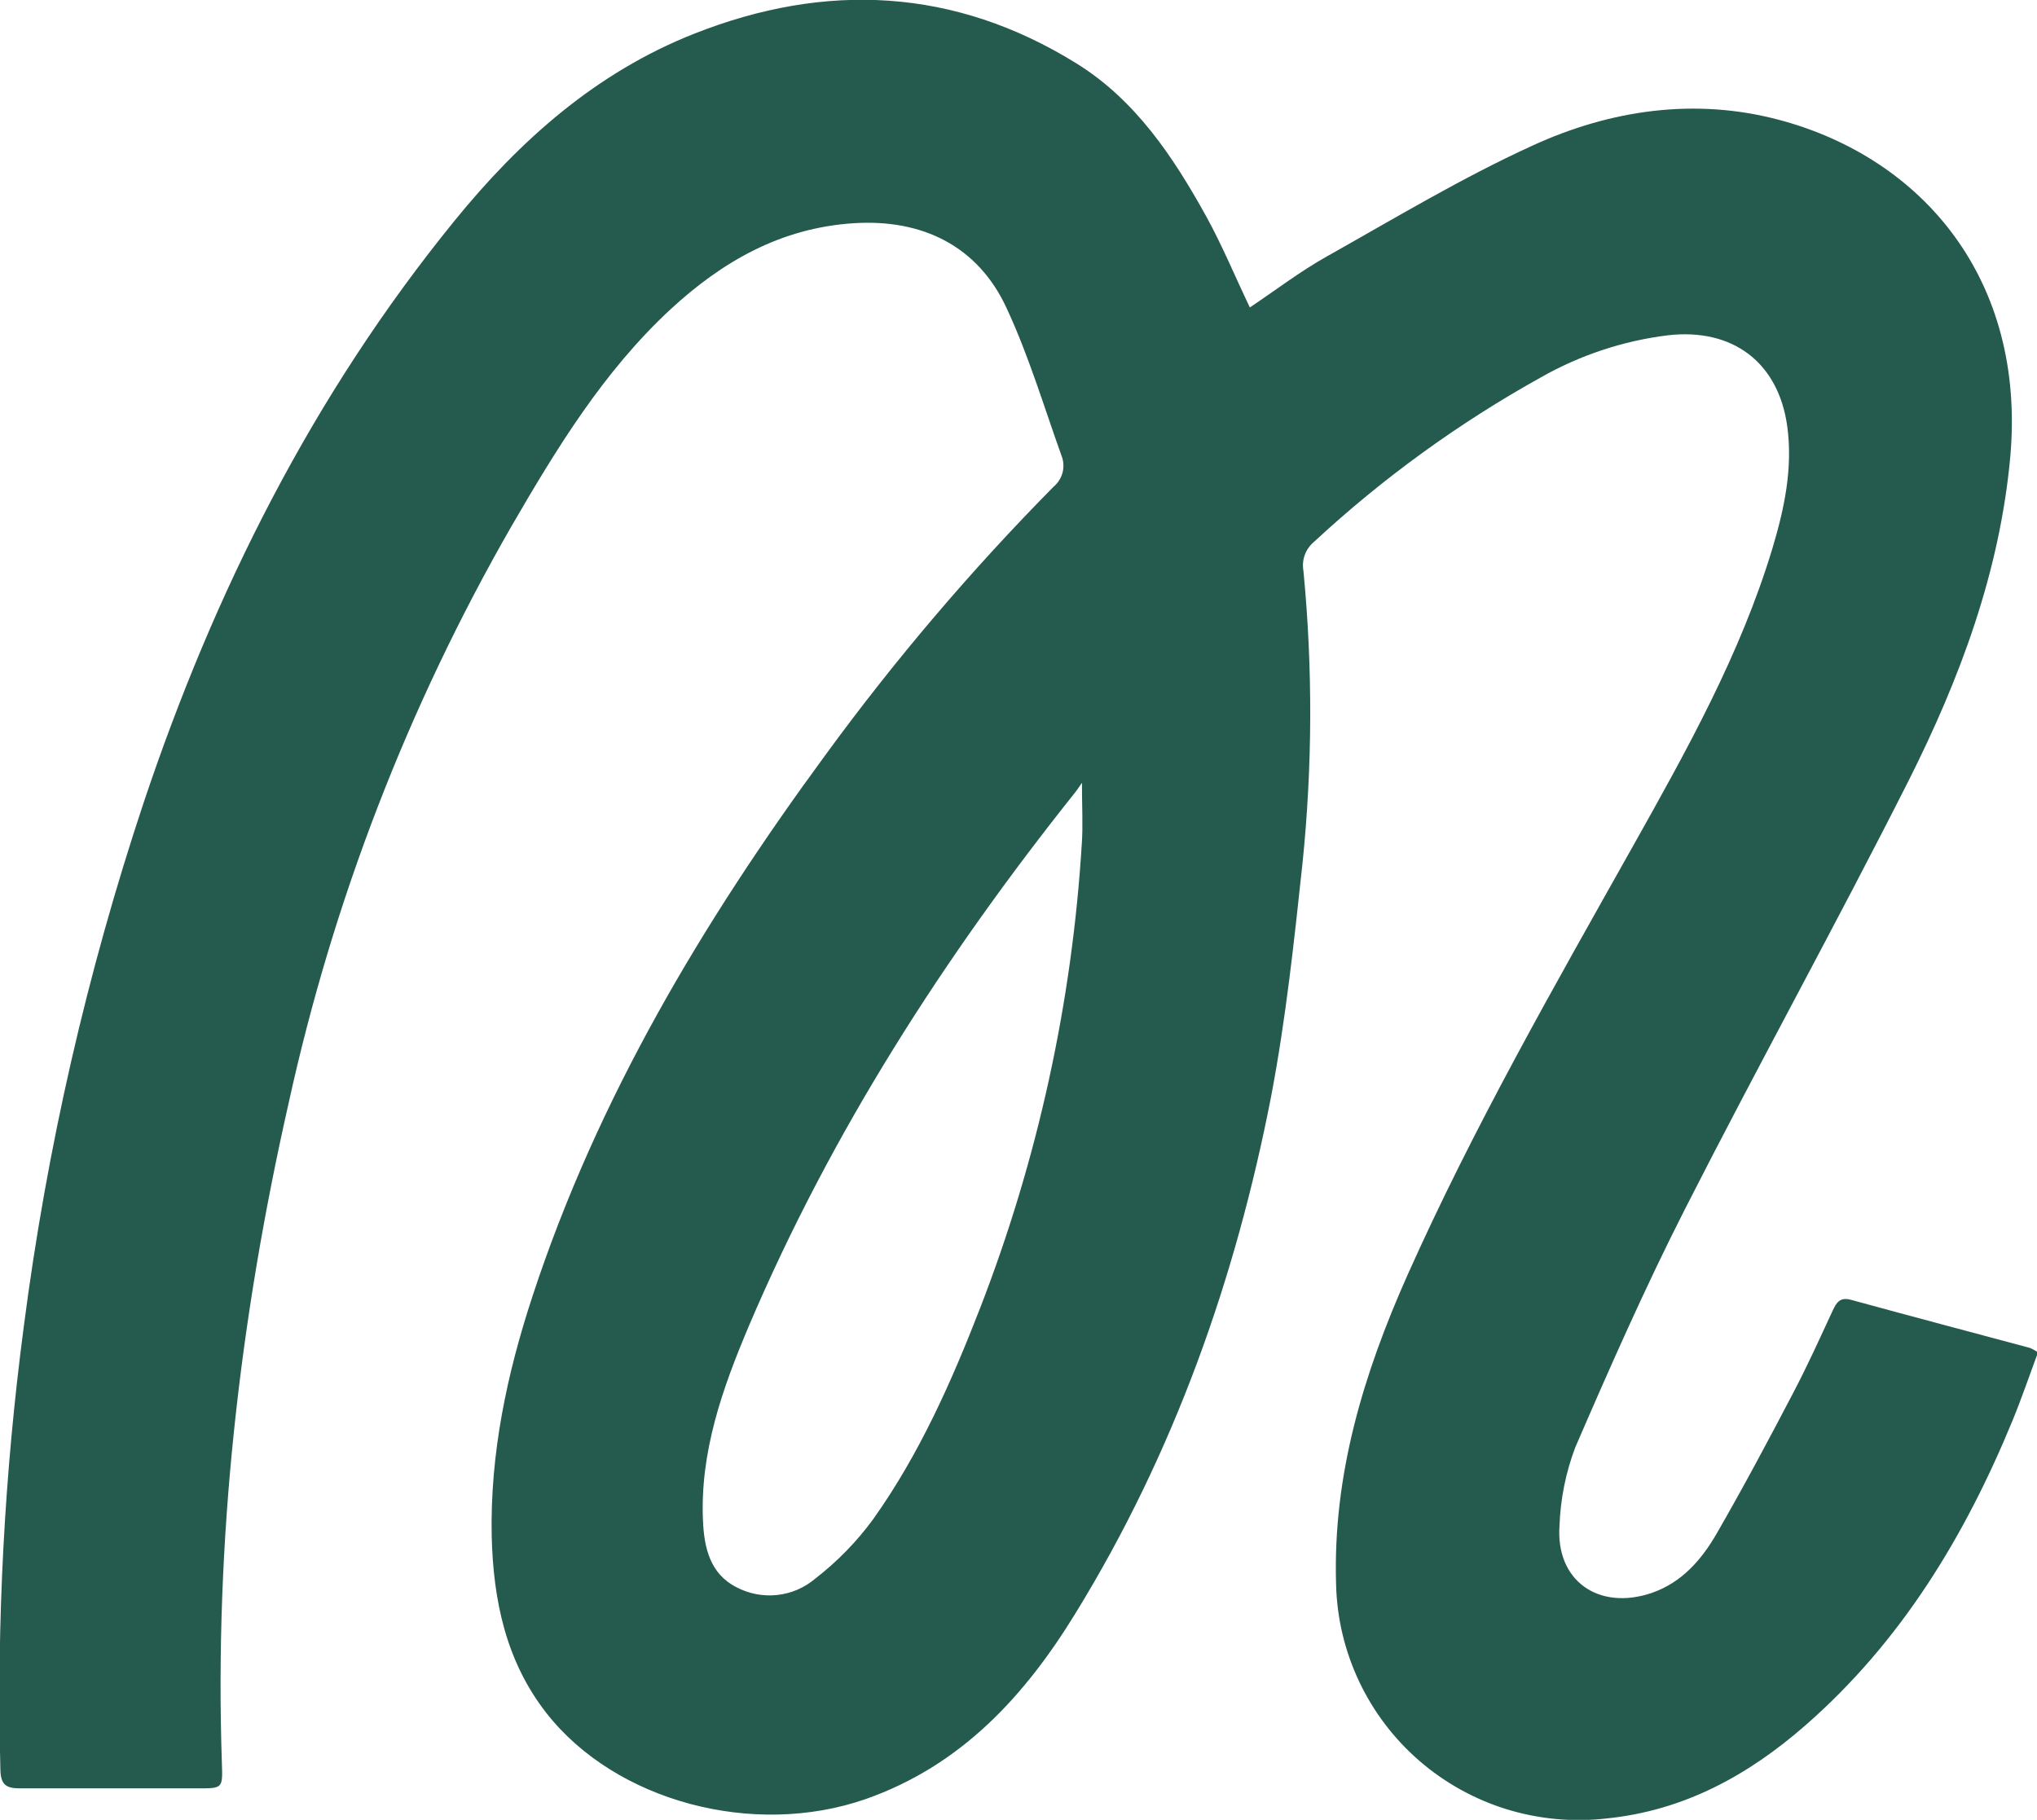<svg width="47" height="42" viewBox="0 0 47 42" fill="none" xmlns="http://www.w3.org/2000/svg">
<g clip-path="url(#clip0_1299_12366)">
<path d="M28.838 7.095C29.439 6.692 30 6.263 30.61 5.92C32.177 5.04 33.723 4.107 35.355 3.362C37.16 2.532 39.125 2.246 41.075 2.773C44.361 3.658 46.745 6.448 46.384 10.535C46.141 13.205 45.222 15.659 44.038 18.014C42.361 21.336 40.558 24.596 38.871 27.914C37.958 29.711 37.144 31.556 36.344 33.406C36.127 33.982 36.005 34.588 35.983 35.203C35.889 36.476 36.885 37.179 38.118 36.757C38.811 36.514 39.264 35.988 39.611 35.386C40.223 34.324 40.8 33.243 41.37 32.152C41.697 31.531 41.984 30.895 42.282 30.252C42.372 30.059 42.452 29.923 42.715 29.997C44.089 30.374 45.468 30.737 46.843 31.107C46.906 31.135 46.967 31.169 47.023 31.209C46.83 31.727 46.65 32.258 46.437 32.777C45.337 35.451 43.868 37.879 41.663 39.809C40.34 40.966 38.856 41.785 37.057 41.965C36.286 42.052 35.505 41.979 34.763 41.751C34.022 41.522 33.337 41.142 32.751 40.635C32.165 40.128 31.692 39.505 31.361 38.806C31.03 38.107 30.848 37.347 30.828 36.575C30.747 34.049 31.458 31.71 32.471 29.434C33.994 26.021 35.857 22.769 37.687 19.509C38.923 17.306 40.158 15.095 40.894 12.659C41.17 11.742 41.37 10.803 41.237 9.833C41.031 8.358 39.974 7.564 38.477 7.738C37.447 7.866 36.452 8.197 35.55 8.71C33.658 9.762 31.901 11.036 30.316 12.506C30.221 12.586 30.148 12.689 30.105 12.806C30.063 12.923 30.052 13.048 30.074 13.171C30.291 15.419 30.283 17.682 30.052 19.929C29.859 21.726 29.668 23.522 29.33 25.295C28.509 29.519 27.085 33.534 24.818 37.224C23.647 39.137 22.178 40.743 19.972 41.517C17.388 42.416 14.207 41.573 12.608 39.532C11.67 38.332 11.381 36.922 11.345 35.449C11.307 33.546 11.695 31.709 12.287 29.91C13.787 25.342 16.218 21.271 19.05 17.416C20.648 15.227 22.406 13.16 24.311 11.23C24.413 11.145 24.485 11.029 24.518 10.9C24.55 10.771 24.541 10.635 24.491 10.512C24.084 9.375 23.737 8.211 23.228 7.116C22.569 5.679 21.281 5.049 19.698 5.151C18.016 5.259 16.666 6.035 15.471 7.138C13.921 8.575 12.839 10.355 11.794 12.156C9.416 16.302 7.685 20.785 6.661 25.45C5.524 30.467 4.945 35.549 5.12 40.702C5.14 41.269 5.136 41.269 4.568 41.269C3.2 41.269 1.832 41.269 0.464 41.269C0.141 41.269 0.018 41.187 0.009 40.844C-0.079 37.422 0.102 33.998 0.55 30.604C1.081 26.5 2.006 22.457 3.312 18.529C4.945 13.649 7.219 9.114 10.482 5.101C11.993 3.24 13.758 1.668 16.025 0.775C19.061 -0.423 22.028 -0.276 24.829 1.458C26.194 2.302 27.067 3.613 27.825 4.982C28.193 5.647 28.484 6.353 28.838 7.095ZM24.964 18.064C24.867 18.203 24.842 18.244 24.815 18.276C21.786 22.074 19.18 26.13 17.276 30.605C16.668 32.043 16.148 33.509 16.22 35.097C16.247 35.713 16.381 36.313 16.985 36.624C17.274 36.778 17.603 36.842 17.929 36.807C18.255 36.773 18.563 36.64 18.812 36.428C19.32 36.035 19.77 35.573 20.149 35.055C21.212 33.559 21.954 31.888 22.614 30.187C23.945 26.754 24.736 23.138 24.961 19.465C24.99 19.049 24.964 18.621 24.964 18.064Z" fill="#255A4E"/>
</g>
<defs>
<clipPath id="clip0_1299_12366">
<rect width="47" height="42" fill="white" transform="translate(0 -0.005)"/>
</clipPath>
</defs>
</svg>
